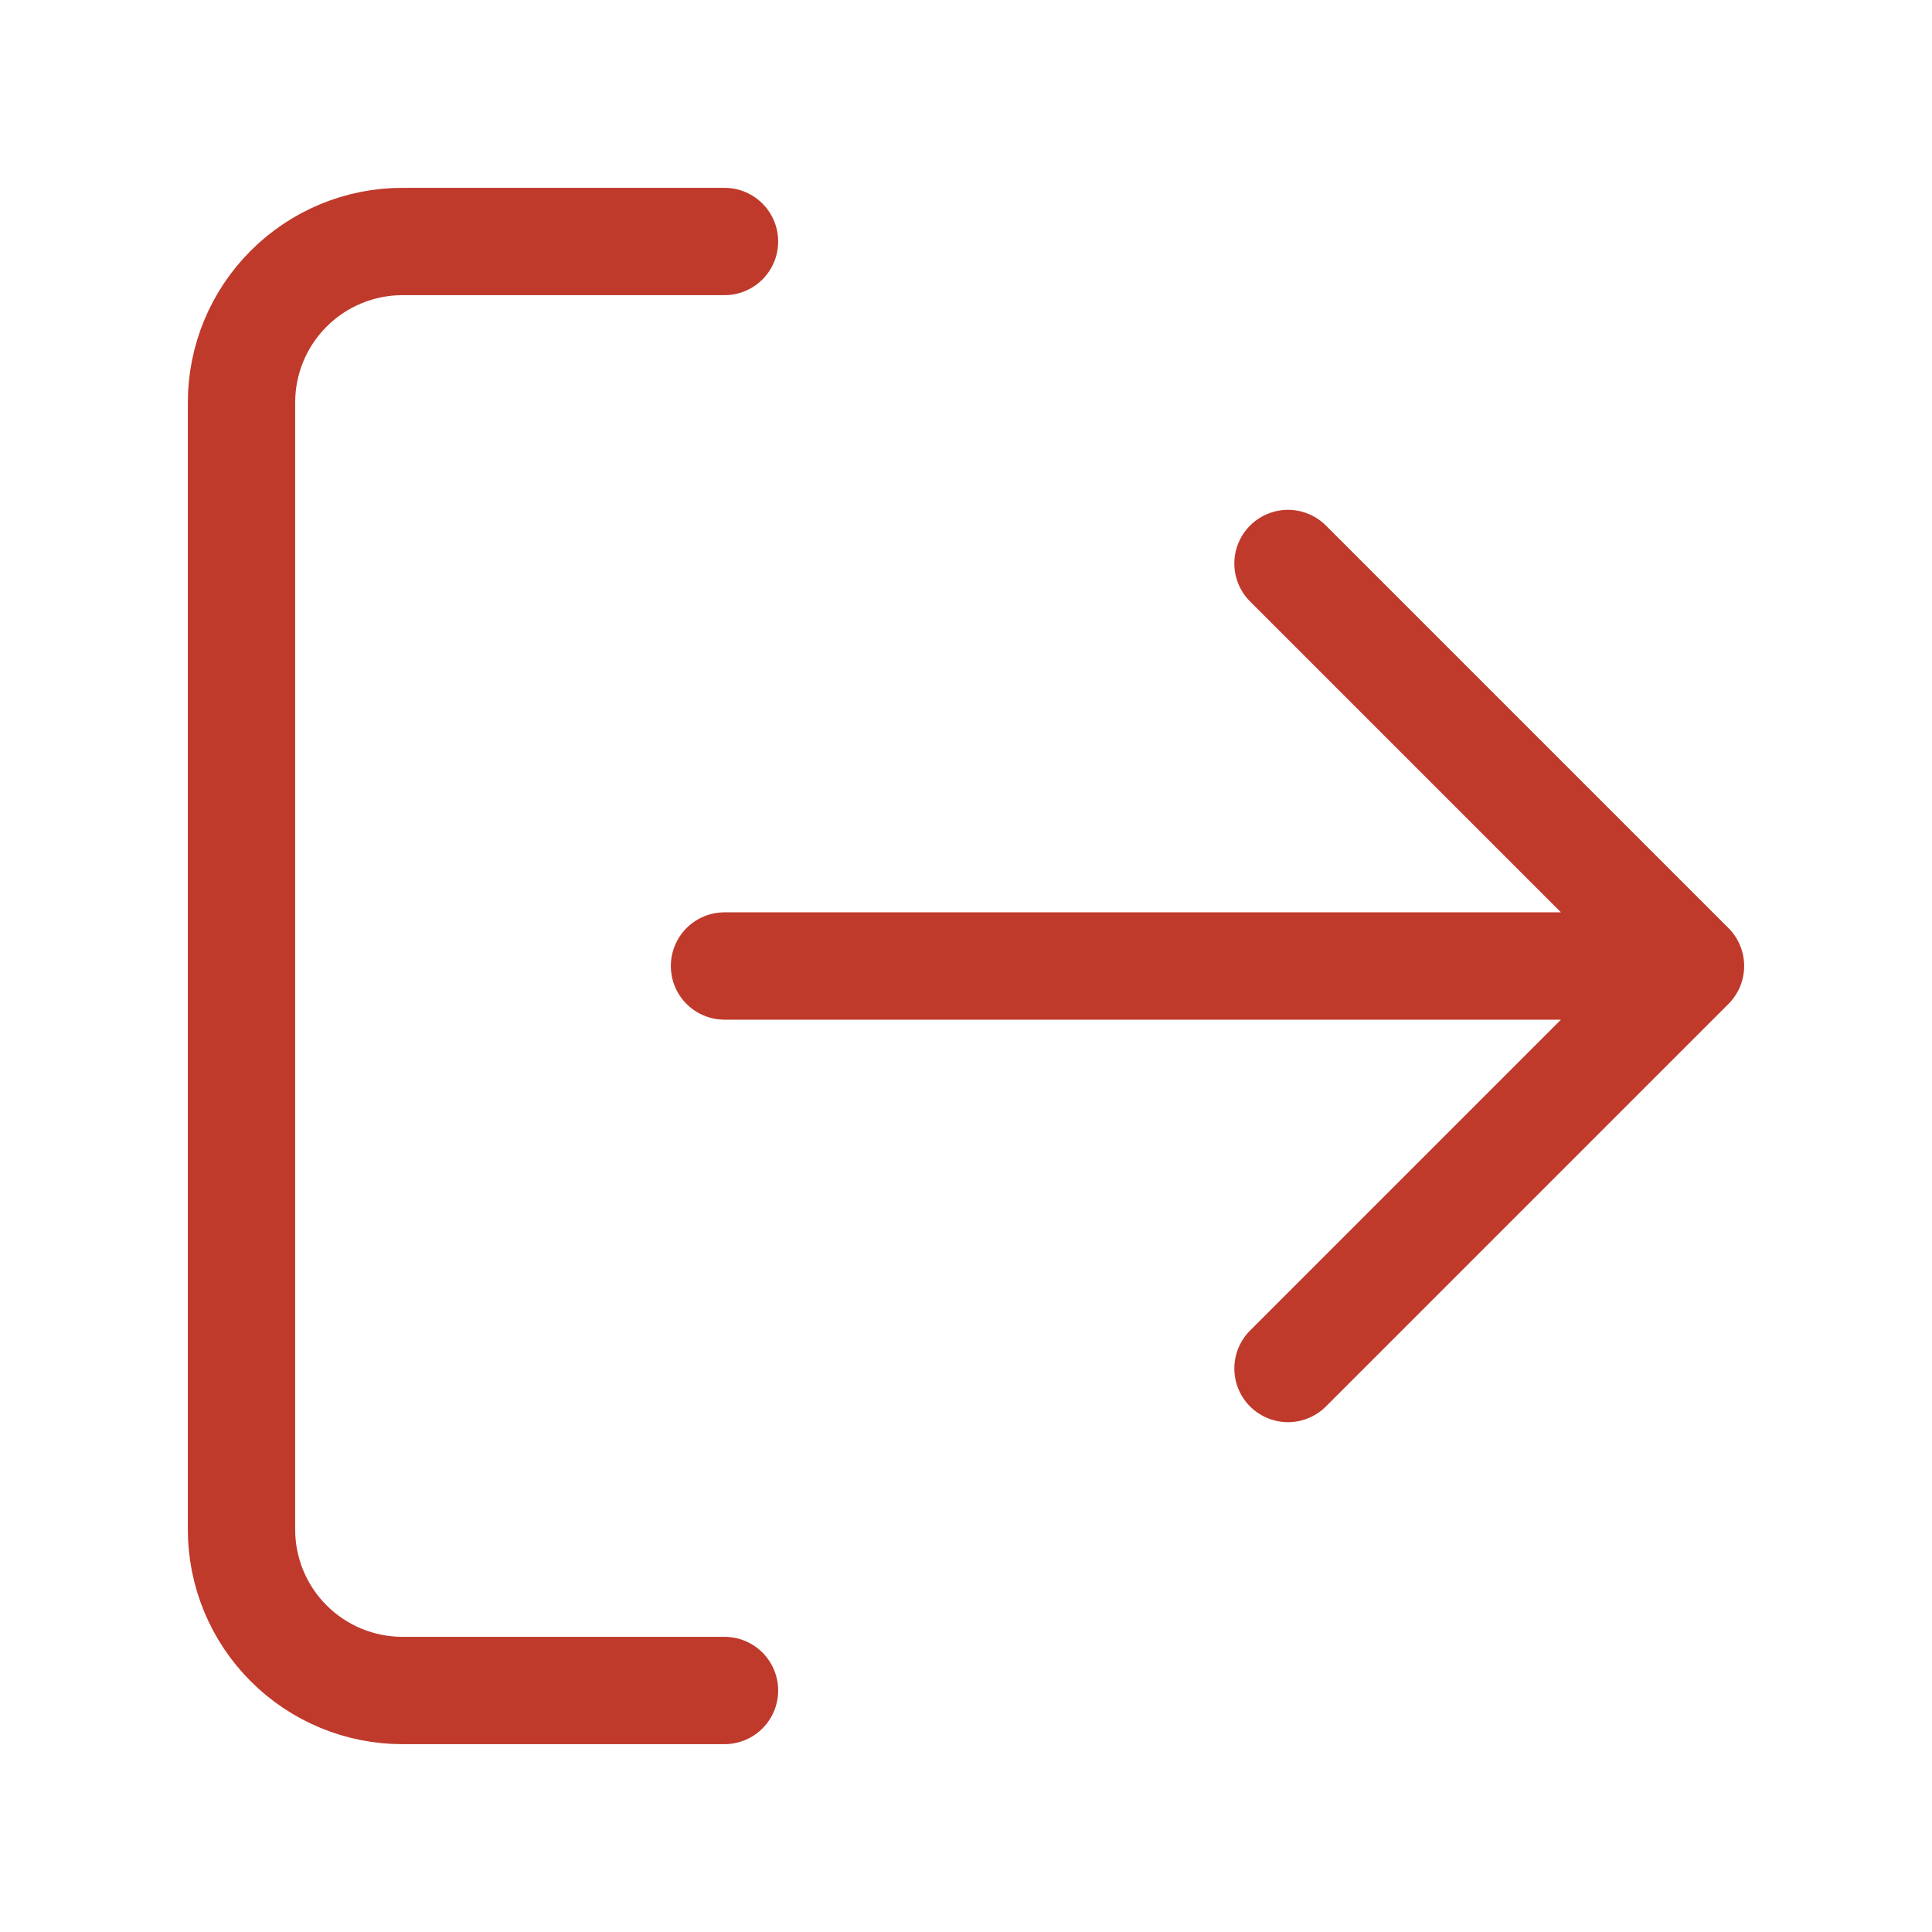 <svg width="36" height="36" viewBox="0 0 36 36" fill="none" xmlns="http://www.w3.org/2000/svg">
<path d="M13.5 31.5H7.5C6.704 31.5 5.941 31.184 5.379 30.621C4.816 30.059 4.5 29.296 4.5 28.5V7.5C4.5 6.704 4.816 5.941 5.379 5.379C5.941 4.816 6.704 4.5 7.5 4.5H13.5M24 25.5L31.5 18M31.5 18L24 10.5M31.5 18H13.5" stroke="#BF3A2B" stroke-width="2" stroke-linecap="round" stroke-linejoin="round"/>
</svg>
